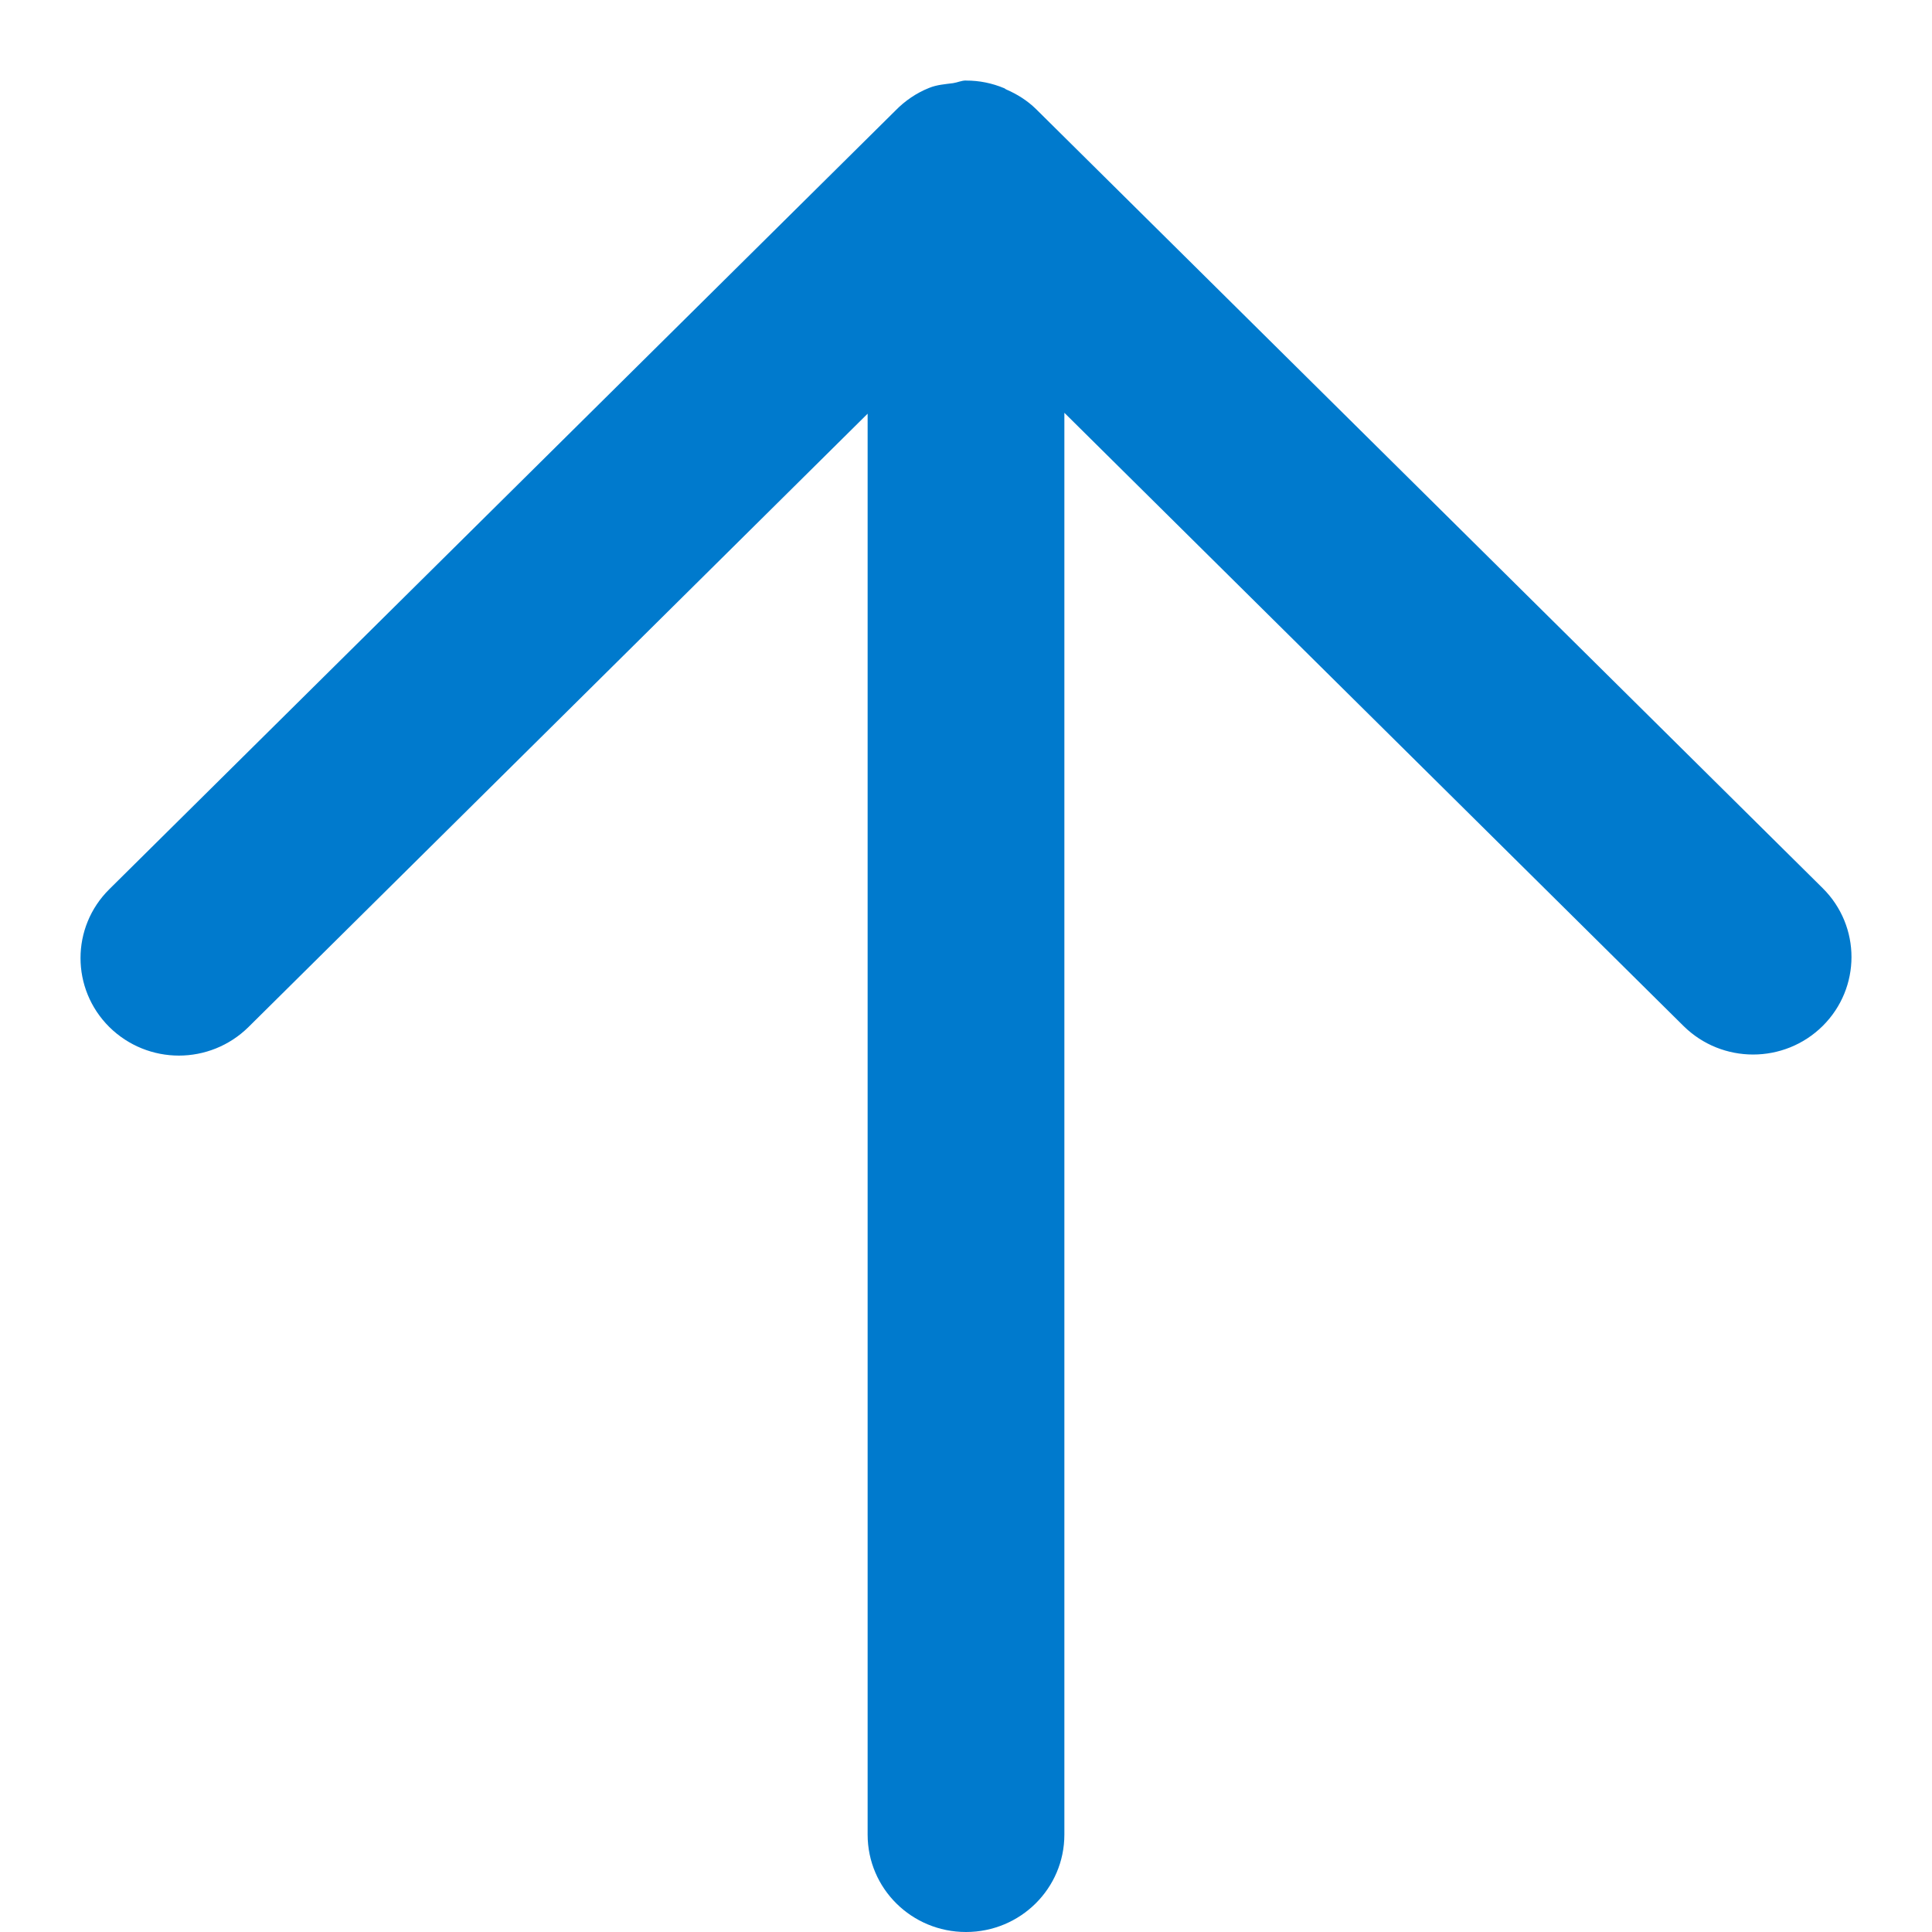 <svg width="24" height="24" viewBox="0 0 24 24" fill="none" xmlns="http://www.w3.org/2000/svg">
<path fill-rule="evenodd" clip-rule="evenodd" d="M22.642 11.033L12.87 1.355C12.76 1.247 12.633 1.169 12.497 1.11C12.489 1.107 12.484 1.099 12.475 1.096C12.325 1.033 12.164 1 12.002 1.001C12.002 1.001 12.001 1 12 1C11.943 1 11.894 1.025 11.839 1.033C11.739 1.046 11.637 1.053 11.542 1.092C11.382 1.156 11.241 1.253 11.123 1.374L1.358 11.046C0.881 11.518 0.881 12.284 1.358 12.758C1.597 12.994 1.91 13.113 2.222 13.113C2.535 13.113 2.848 12.994 3.087 12.758L10.778 5.139V22.79C10.778 23.459 11.324 24 12 24C12.676 24 13.222 23.459 13.222 22.79V5.128L20.913 12.745C21.391 13.218 22.164 13.218 22.642 12.745C23.119 12.271 23.119 11.506 22.642 11.033Z" fill="#007ACD"/>
</svg>
